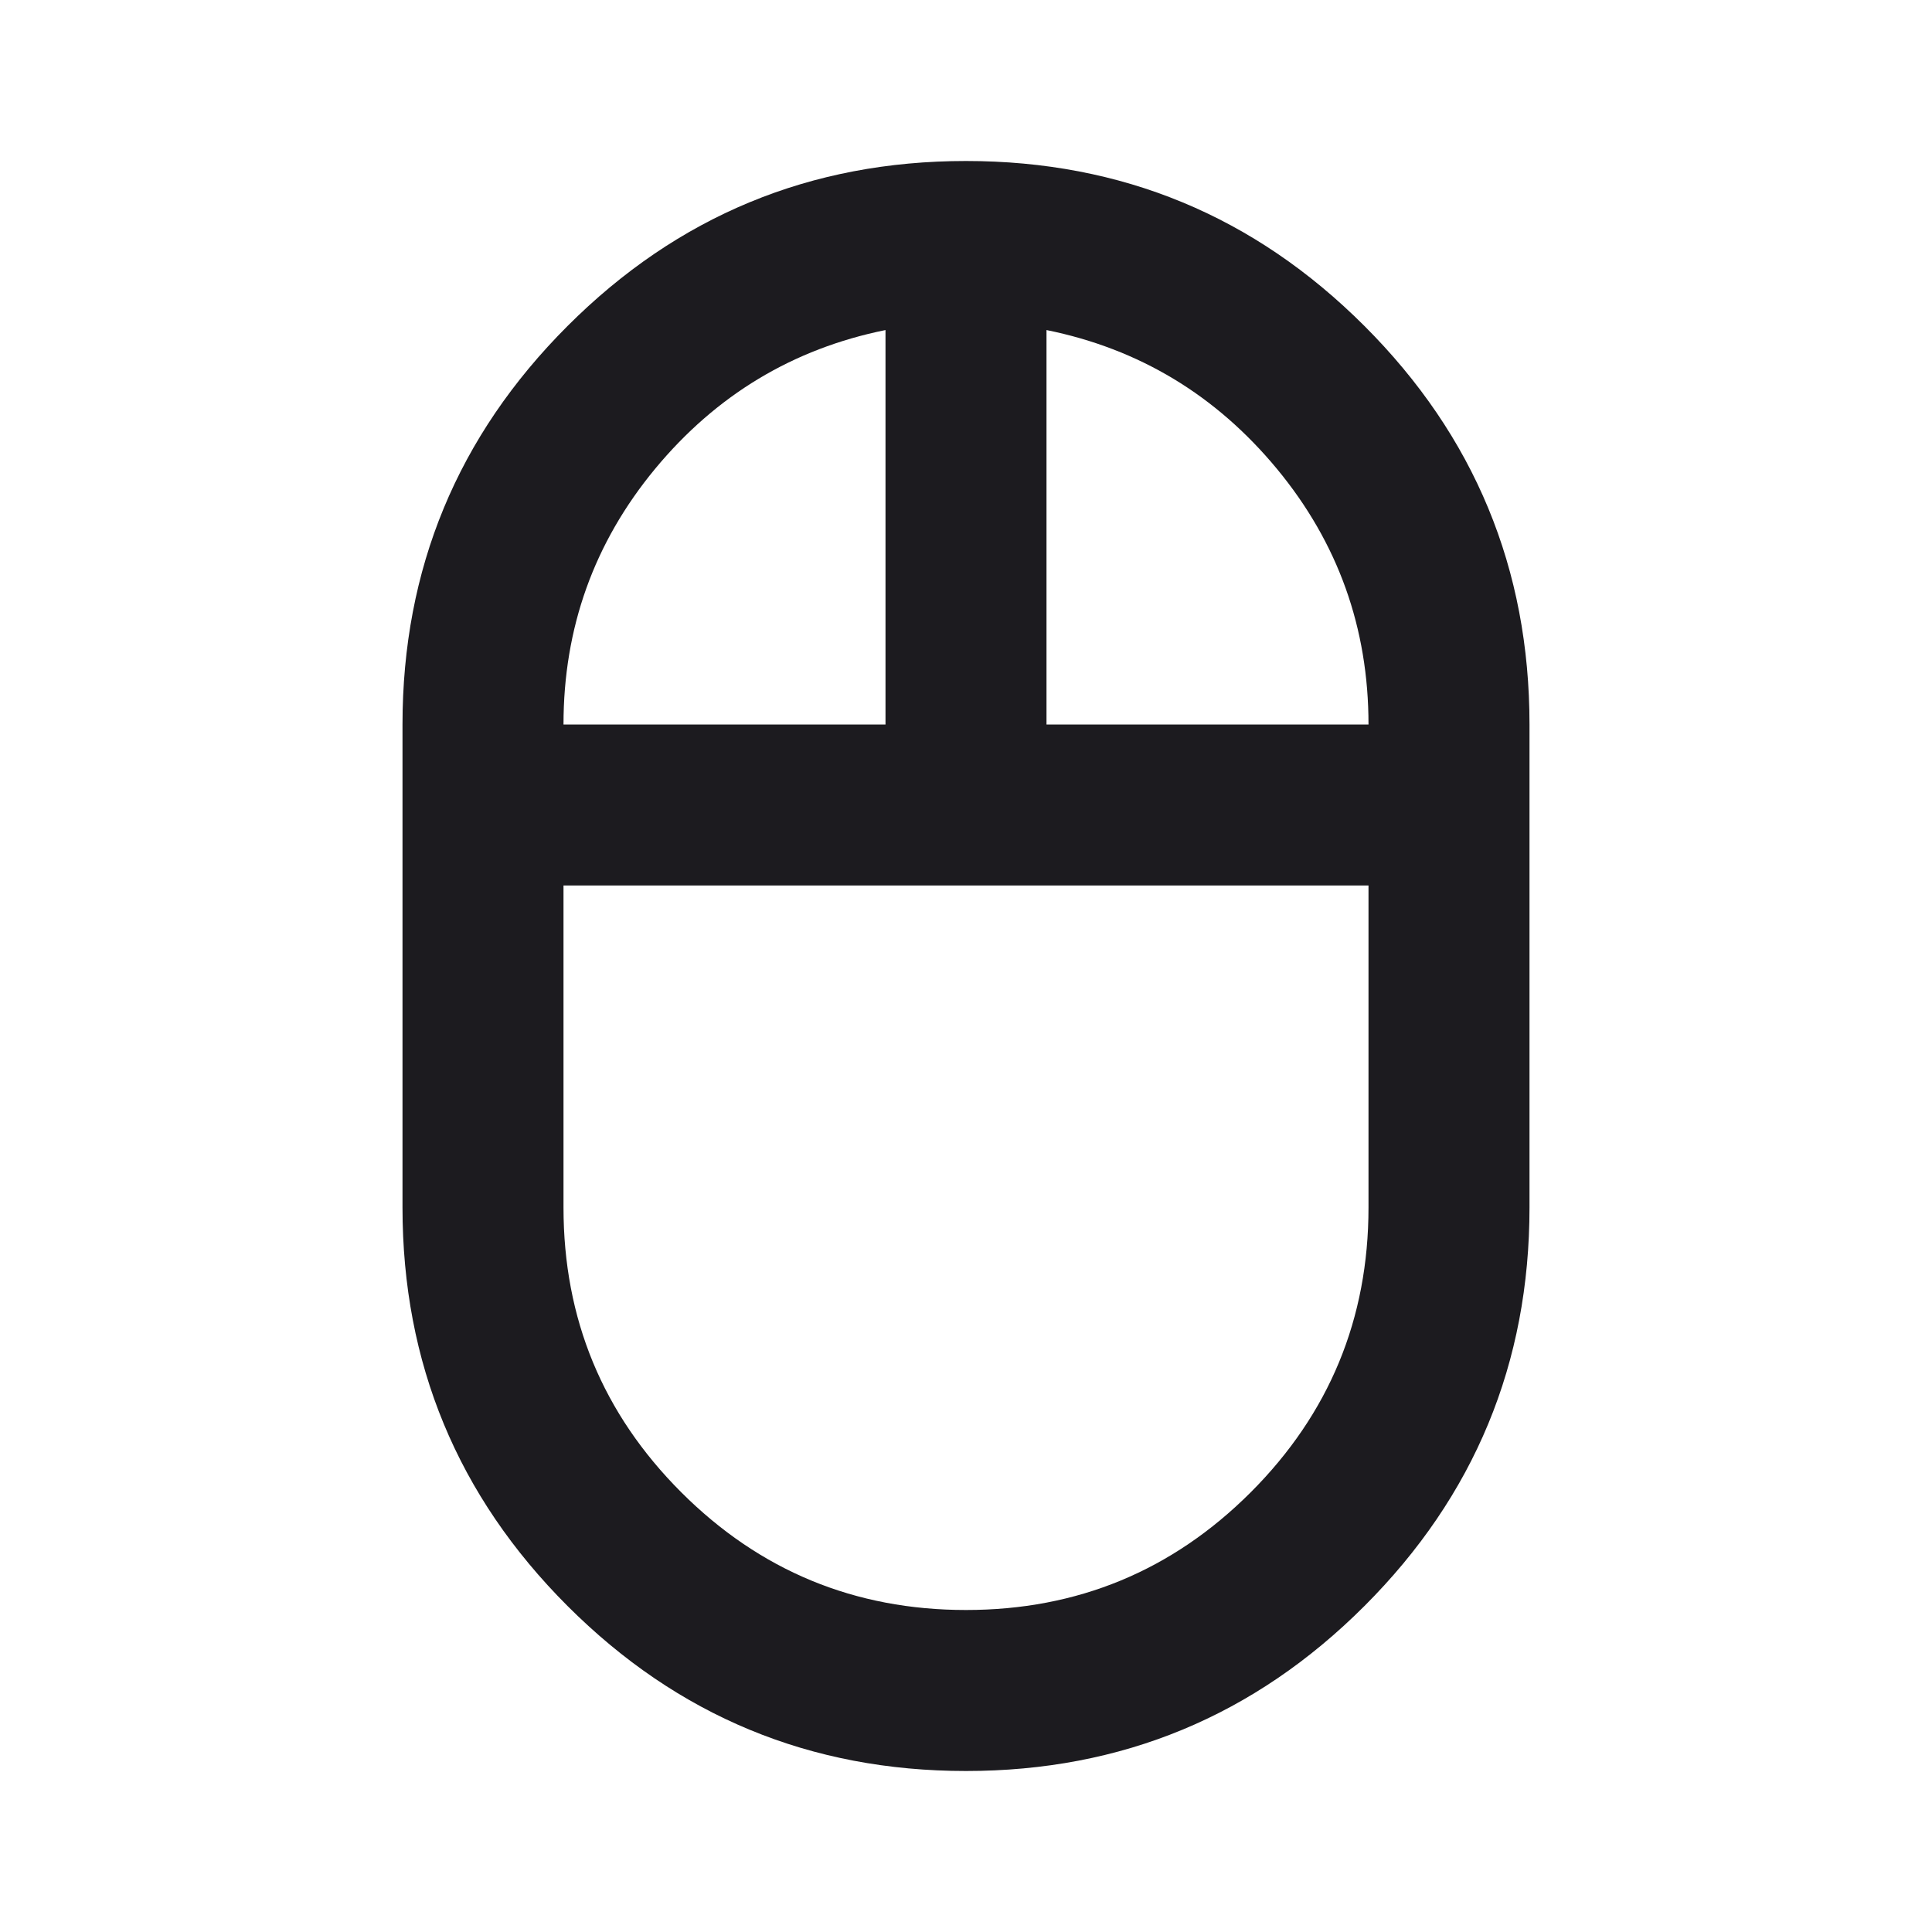 <svg width="24" height="24" viewBox="0 0 24 24" fill="none" xmlns="http://www.w3.org/2000/svg">
<mask id="mask0_2391_1289" style="mask-type:alpha" maskUnits="userSpaceOnUse" x="0" y="0" width="24" height="24">
<rect width="24" height="24" fill="#D9D9D9"/>
</mask>
<g mask="url(#mask0_2391_1289)">
<path d="M12 22C10.067 22 8.417 21.317 7.05 19.95C5.683 18.583 5 16.933 5 15V9C5 7.067 5.683 5.417 7.05 4.05C8.417 2.683 10.067 2 12 2C13.933 2 15.583 2.683 16.95 4.05C18.317 5.417 19 7.067 19 9V15C19 16.933 18.317 18.583 16.95 19.95C15.583 21.317 13.933 22 12 22ZM13 9H17C17 7.8 16.621 6.742 15.863 5.825C15.104 4.908 14.15 4.333 13 4.1V9ZM7 9H11V4.1C9.85 4.333 8.896 4.908 8.137 5.825C7.379 6.742 7 7.8 7 9ZM12 20C13.383 20 14.562 19.512 15.537 18.538C16.512 17.562 17 16.383 17 15V11H7V15C7 16.383 7.487 17.562 8.463 18.538C9.438 19.512 10.617 20 12 20Z" fill="#1C1B1F"/>
</g>
</svg>
